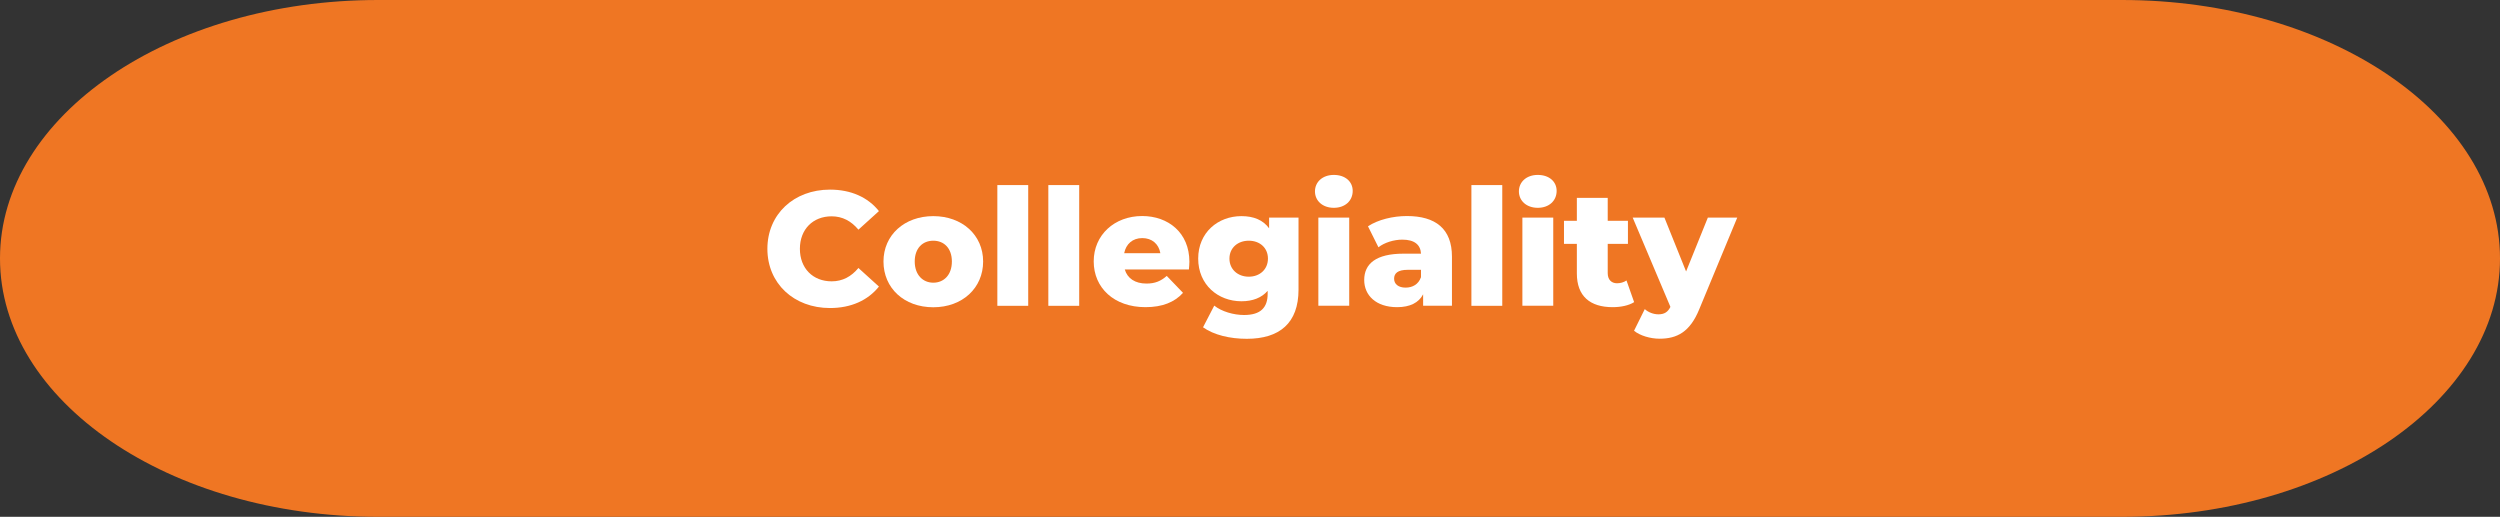 <?xml version="1.0" encoding="UTF-8"?>
<svg id="Layer_1" data-name="Layer 1" xmlns="http://www.w3.org/2000/svg" viewBox="0 0 258.41 53.42">
  <rect x="0" y="0" width="258.41" height="53.42" fill="#333333" stroke="none"/>
  <defs>
    <style>
      .cls-1 {
        fill: #ef7623;
      }

      .cls-1, .cls-2 {
        stroke-width: 0px;
      }

      .cls-2 {
        fill: #fff;
      }
    </style>
  </defs>
  <path class="cls-1" d="M219.33,53.42H39.08C17.5,53.42,0,41.46,0,26.71h0C0,11.96,17.5,0,39.08,0h180.25c21.58,0,39.08,11.96,39.08,26.71h0c0,14.75-17.5,26.71-39.08,26.71Z"/>
  <g>
    <path class="cls-2" d="M79.32,25.72c0-3.58,2.74-6.12,6.47-6.12,2.17,0,3.92.79,5.06,2.22l-2.12,1.92c-.74-.89-1.65-1.38-2.77-1.38-1.93,0-3.28,1.34-3.28,3.36s1.35,3.36,3.28,3.36c1.13,0,2.03-.49,2.77-1.38l2.12,1.92c-1.14,1.43-2.89,2.22-5.06,2.22-3.73,0-6.47-2.54-6.47-6.12Z"/>
    <path class="cls-2" d="M91.32,27.03c0-2.74,2.17-4.69,5.15-4.69s5.15,1.95,5.15,4.69-2.14,4.73-5.15,4.73-5.15-1.97-5.15-4.73ZM98.39,27.03c0-1.38-.82-2.15-1.92-2.15s-1.92.77-1.92,2.15.84,2.19,1.92,2.19,1.92-.79,1.92-2.19Z"/>
    <path class="cls-2" d="M103.09,19.13h3.19v12.48h-3.19v-12.48Z"/>
    <path class="cls-2" d="M108.36,19.13h3.19v12.48h-3.19v-12.48Z"/>
    <path class="cls-2" d="M122.89,27.85h-6.63c.27.92,1.06,1.46,2.24,1.46.89,0,1.48-.25,2.1-.79l1.68,1.75c-.87.97-2.15,1.48-3.88,1.48-3.25,0-5.35-2-5.35-4.73s2.14-4.69,5.01-4.69c2.69,0,4.88,1.72,4.88,4.73,0,.24-.03.54-.05.79ZM116.21,26.17h3.73c-.17-.96-.87-1.56-1.87-1.56s-1.68.61-1.87,1.56Z"/>
    <path class="cls-2" d="M134.22,22.49v7.45c0,3.45-1.95,5.08-5.35,5.08-1.75,0-3.41-.4-4.52-1.19l1.16-2.24c.76.61,2,.97,3.08.97,1.72,0,2.44-.77,2.44-2.2v-.3c-.62.72-1.55,1.08-2.71,1.08-2.42,0-4.47-1.71-4.47-4.41s2.05-4.39,4.47-4.39c1.26,0,2.24.4,2.86,1.26v-1.11h3.04ZM131.06,26.73c0-1.11-.84-1.85-1.98-1.85s-2,.74-2,1.85.86,1.87,2,1.87,1.98-.76,1.98-1.87Z"/>
    <path class="cls-2" d="M135.92,19.78c0-.96.77-1.7,1.95-1.7s1.95.69,1.95,1.65c0,1.01-.77,1.75-1.95,1.75s-1.95-.74-1.95-1.7ZM136.27,22.49h3.19v9.11h-3.19v-9.11Z"/>
    <path class="cls-2" d="M150.08,26.54v5.06h-2.98v-1.18c-.45.87-1.36,1.33-2.69,1.33-2.19,0-3.4-1.23-3.4-2.81,0-1.68,1.23-2.72,4.05-2.72h1.82c-.05-.92-.67-1.45-1.93-1.45-.87,0-1.85.3-2.47.79l-1.08-2.17c1.04-.69,2.59-1.06,4.02-1.06,2.96,0,4.66,1.31,4.66,4.2ZM146.88,28.68v-.79h-1.38c-1.03,0-1.4.37-1.4.92s.44.92,1.19.92c.71,0,1.33-.34,1.58-1.06Z"/>
    <path class="cls-2" d="M152.09,19.13h3.19v12.48h-3.19v-12.48Z"/>
    <path class="cls-2" d="M157,19.78c0-.96.77-1.7,1.95-1.7s1.95.69,1.95,1.65c0,1.01-.77,1.75-1.95,1.75s-1.95-.74-1.95-1.7ZM157.36,22.49h3.19v9.11h-3.19v-9.11Z"/>
    <path class="cls-2" d="M168.91,31.23c-.55.35-1.38.52-2.22.52-2.34,0-3.7-1.14-3.7-3.48v-3.06h-1.33v-2.39h1.33v-2.37h3.19v2.37h2.09v2.39h-2.09v3.03c0,.67.39,1.04.96,1.04.35,0,.71-.1.98-.29l.79,2.24Z"/>
    <path class="cls-2" d="M179.57,22.49l-3.93,9.48c-.96,2.35-2.3,3.04-4.1,3.04-.96,0-2.03-.32-2.64-.82l1.11-2.24c.37.34.91.54,1.41.54.62,0,.98-.24,1.24-.77l-3.9-9.23h3.28l2.24,5.57,2.25-5.57h3.04Z"/>
  </g>
</svg>